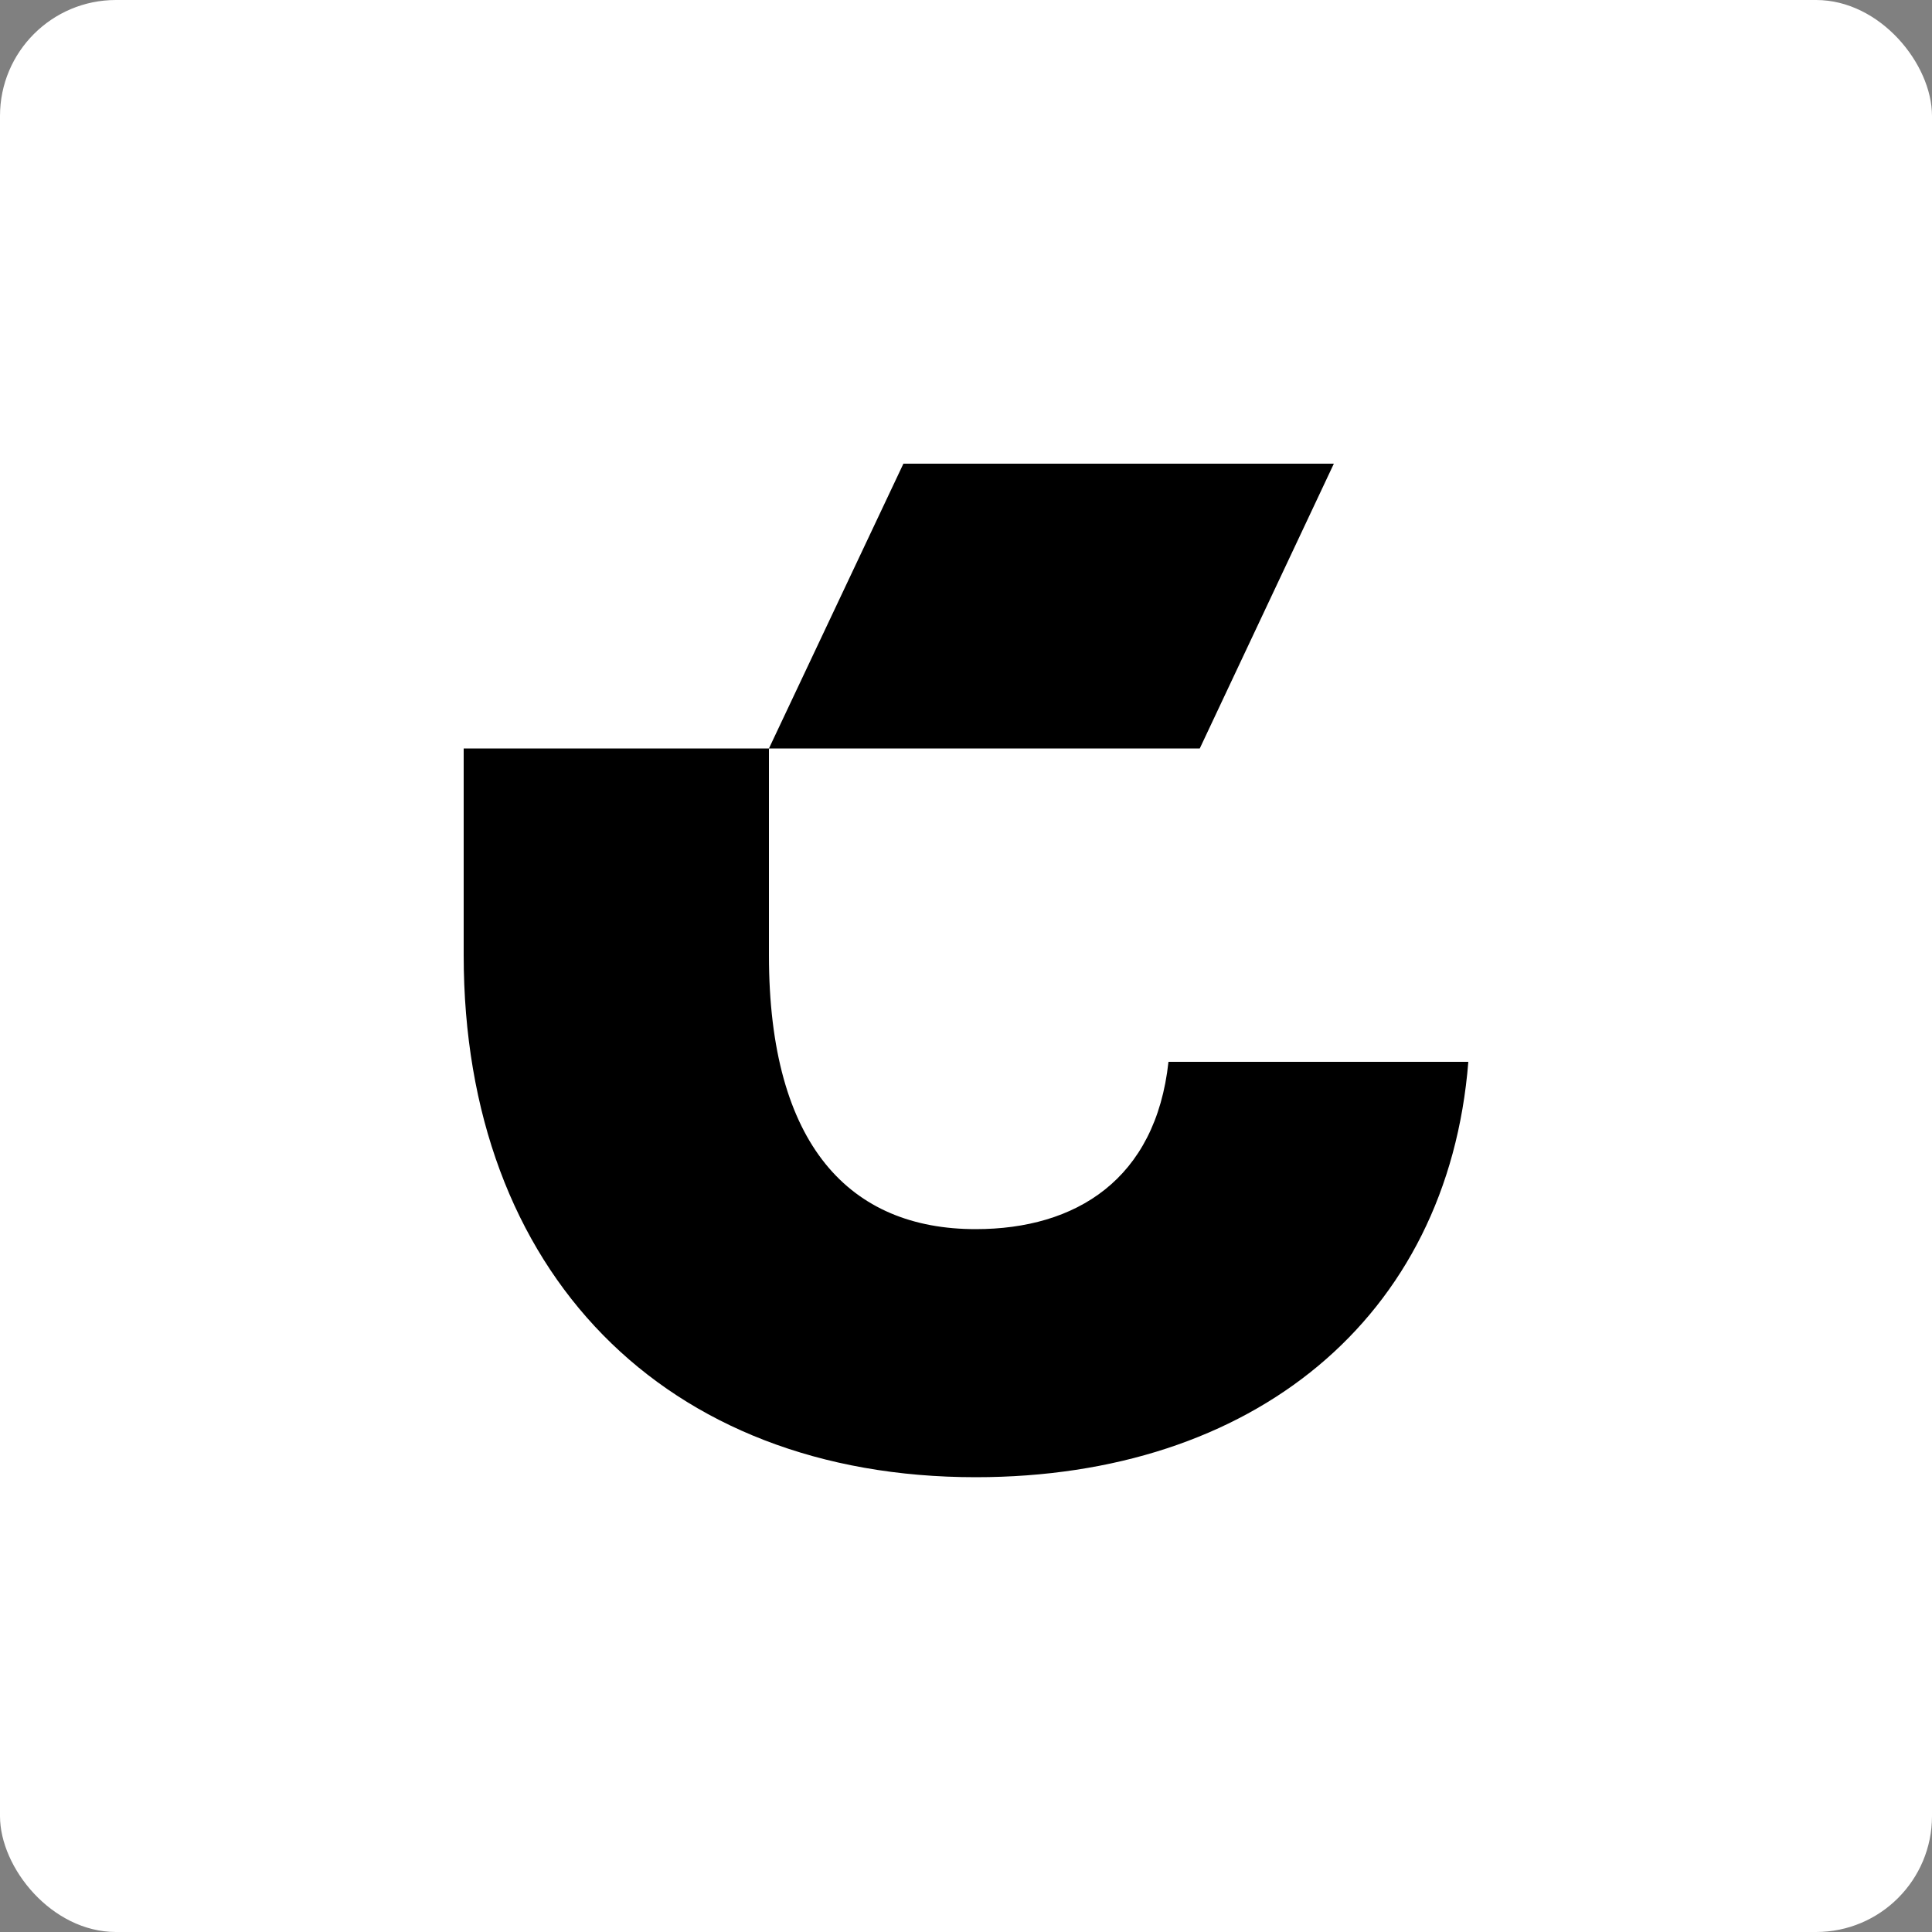 <svg width="50" height="50" viewBox="0 0 50 50" fill="none" xmlns="http://www.w3.org/2000/svg"><rect x="0" y="0" width="50" height="50" fill="#808080" stroke="none"/><g clip-path="url(#a)"><rect width="50" height="50" rx="3" fill="#fff"/><path d="M34.52 12H23.38l-3.48 7.37h11.15L34.52 12Z" fill="#000"/><path d="M25.25 31.81c-3.24 0-5.35-2.15-5.35-7.09v-5.35H12v5.35c0 8.2 5.2 13.51 13.25 13.51 7.17 0 12.22-4.1 12.75-10.75h-7.76c-.33 3.04-2.39 4.33-4.99 4.33Z" fill="#000"/></g><defs><clipPath id="a"><path fill="#fff" d="M0 0H50V50H0z"/></clipPath></defs></svg>